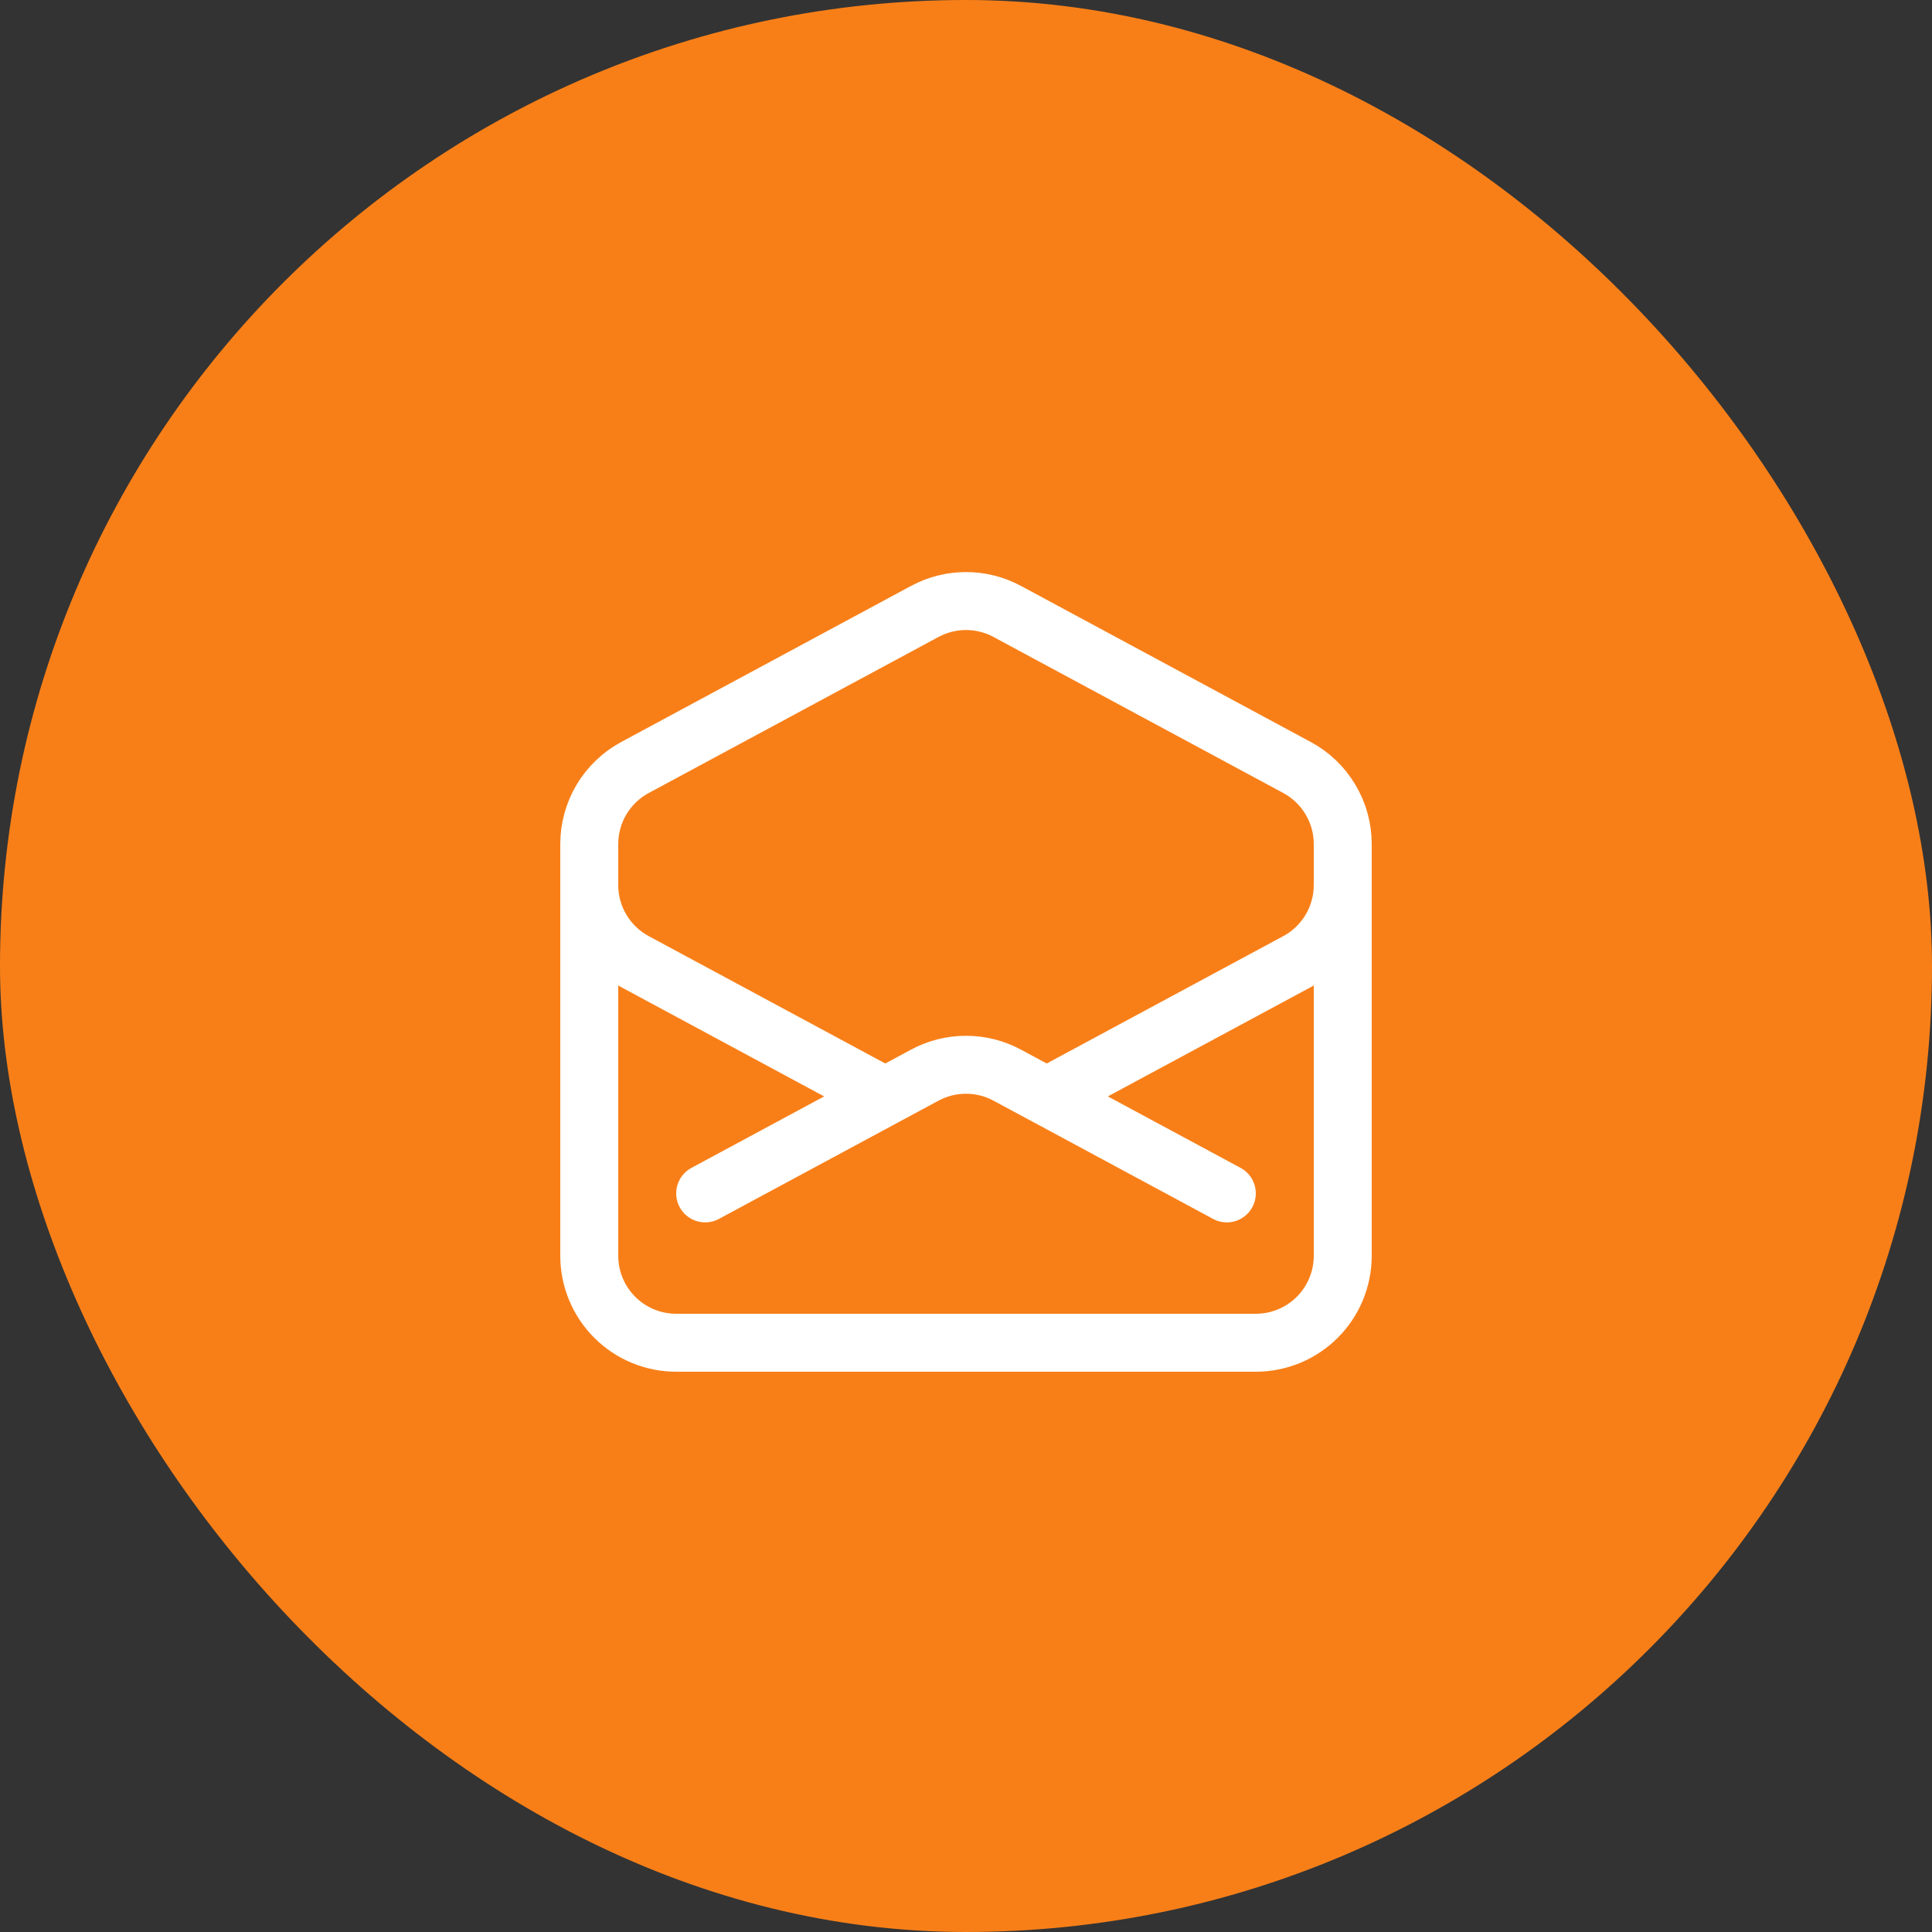 <svg width="50" height="50" viewBox="0 0 50 50" fill="none" xmlns="http://www.w3.org/2000/svg">
<rect x="0" y="0" width="50" height="50" fill="#333333" stroke="none"/>
<rect width="50" height="50" rx="25" fill="#F87F18"/>
<path d="M34.75 22V22.906C34.75 23.312 34.64 23.711 34.432 24.059C34.224 24.408 33.925 24.694 33.567 24.887L27.089 28.375M15.25 22V22.906C15.25 23.312 15.36 23.711 15.568 24.059C15.777 24.408 16.075 24.694 16.433 24.887L22.911 28.375M22.911 28.375L23.933 27.825C24.261 27.648 24.628 27.556 25 27.556C25.372 27.556 25.739 27.648 26.067 27.825L27.09 28.375L31.75 30.885M22.911 28.375L18.25 30.885M34.75 32.5C34.75 33.096 34.513 33.669 34.091 34.091C33.669 34.513 33.097 34.75 32.5 34.75H17.5C16.903 34.75 16.331 34.513 15.909 34.091C15.487 33.669 15.25 33.096 15.25 32.5V21.844C15.25 21.438 15.36 21.039 15.568 20.69C15.777 20.341 16.075 20.055 16.433 19.863L23.933 15.824C24.261 15.647 24.628 15.555 25 15.555C25.372 15.555 25.739 15.647 26.067 15.824L33.567 19.863C33.925 20.055 34.223 20.341 34.431 20.69C34.64 21.038 34.75 21.437 34.75 21.843V32.5Z" stroke="white" stroke-width="1.5" stroke-linecap="round" stroke-linejoin="round"/>
</svg>
